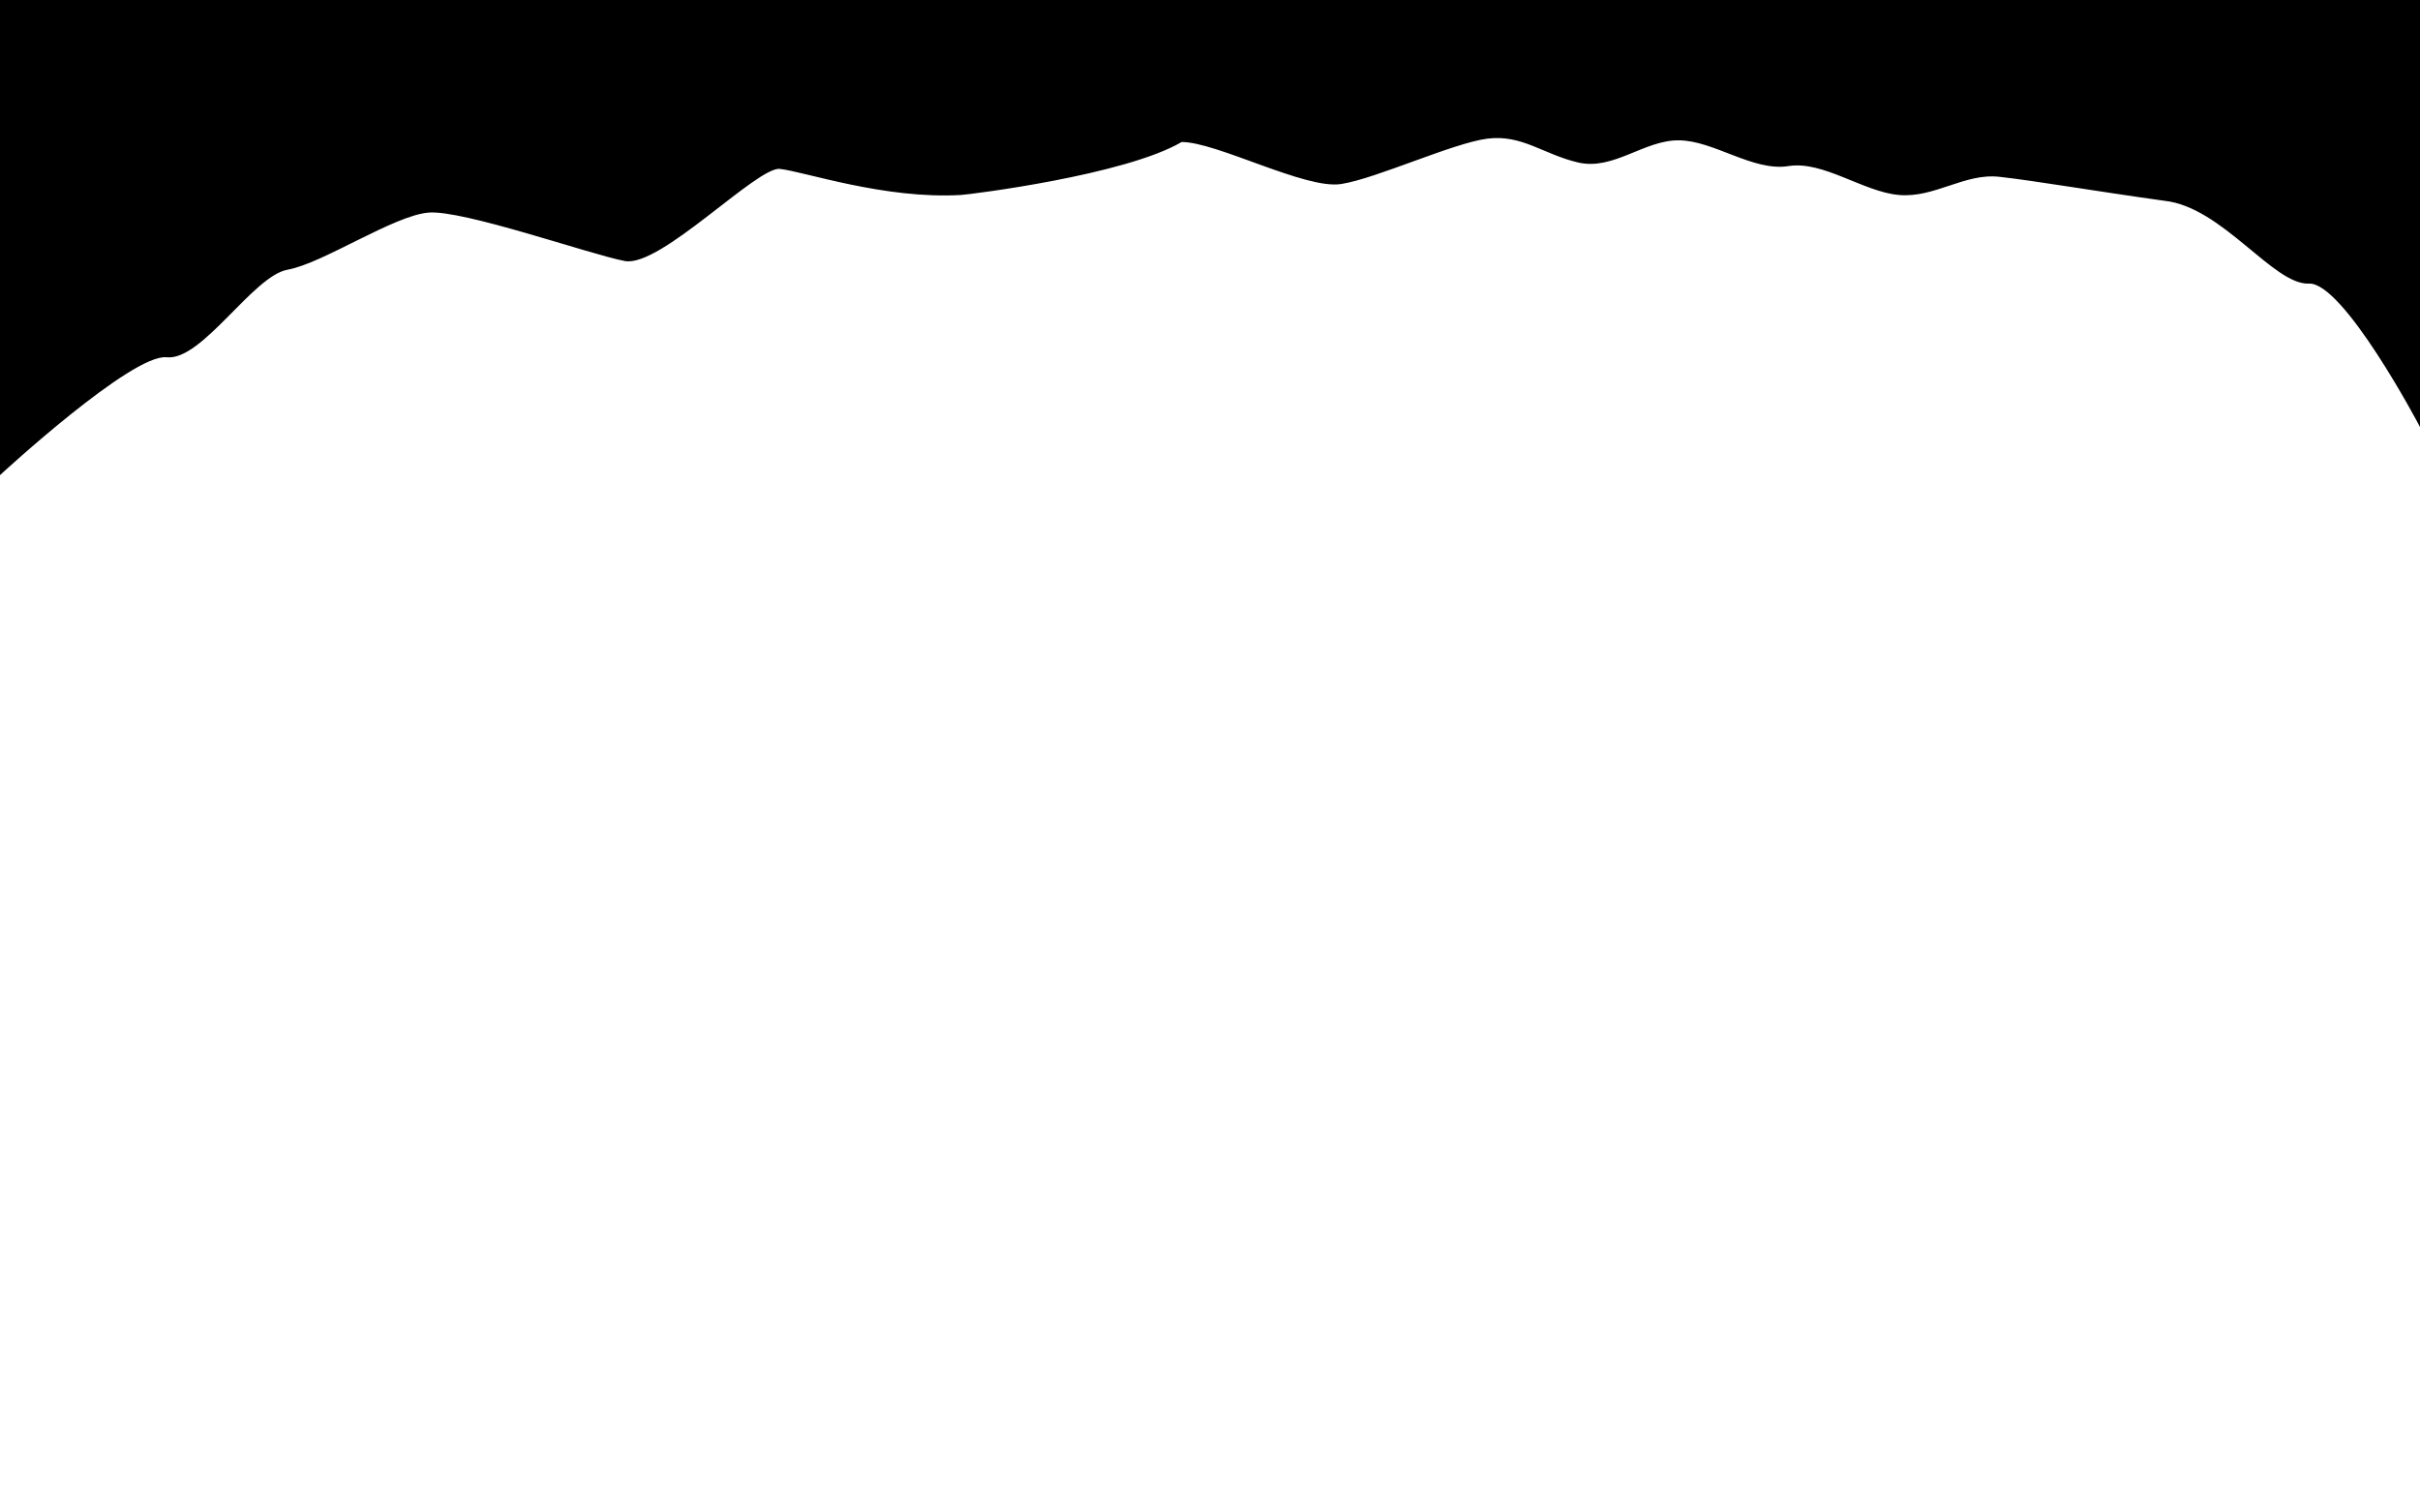 <?xml version="1.0" encoding="UTF-8"?>
<svg id="visual" xmlns="http://www.w3.org/2000/svg" version="1.1" viewBox="0 0 1440 900">
  <!-- Generator: Adobe Illustrator 30.1.0, SVG Export Plug-In . SVG Version: 2.1.1 Build 136)  -->
  <defs>
    <style>
      .st0 {
        fill: #434343;
      }

      .st0, .st1, .st2 {
        display: none;
      }

      .st3 {
        stroke: #000;
        stroke-miterlimit: 10;
      }

      .st1 {
        fill: #111;
      }

      .st2 {
        fill: gray;
      }
    </style>
  </defs>
  <path class="st2" d="M1440.02,253.03l-9.03-50.04c-10.5-3.1-27.2,5.1-48,0-20.9-5.2-49.07-65.35-69.97-65.65-20.8-.4-53.23,39.06-74.03,38.66-20.9-.3-62.24-10.03-99-6-21,2.4-121.64-59.25-166-34-65,37-133.2,29.5-154,26-20.9-3.5-47.1-47.58-68-46.48-20.8,1.2-112,45.18-133,44.48-21-.6-39.24-28.82-60.04-31.92-20.9-3.2-59.06,11.43-79.96,7.92-20.8-3.5-85.1,54.7-106,58-20.8,3.3-62-10.1-83-8-21,2.2-17.2,26.3-38,22-20.9-4.4-20.1-12.5-41-14C143.14,184.78.03,260.88.03,260.88V-.02L1440.03.02v253h-.01Z"/>
  <path class="st0" d="M1440.03,169.03c-63.03-17.03-62.03-42.03-143.03-14.03-58.85,20.34-185.53-30.21-247-19.15-57.79,20.14-65.88,20.41-125,7.5-68.05-7.66-133.2,22.11-154,24.91-20.9,2.8-117.2-74.26-138-75.26-20.9-1-94.1,43.7-115,48-50.13,5.89-95.9,34.29-144,19.78-48.24-13.16-81.67,9.87-125.6,18.5-20.9,2.2-41.5-4.81-62.4-9.51C124.69,155.38,55.91,180.1.03,202.99V0L1440.03.03v169Z"/>
  <path class="st1" d="M1440.01,231.06s-51.41-116.25-167.02-90.06c-43.48,3.29-85.79-50-124-50-44.8,0-49.64,33.79-210,27.98-20.8,1.5-71-44.78-92-44.98s-74.98,66.71-95.78,67.71c-20.9,1-55.32-39.21-76.22-33.71-20.8,5.5-50.88,29.71-71.88,24.21s-56.32-28.91-77.12-32.21c-17.32-2.73-29.32,2.13-57,34-6.47,7.45-30.23,11.77-39.94,10.01-31.18-5.66-51.15-20.95-69.78-20.15-20.8.8-25.27,17.13-46.27,22.93-21,5.9-42,11.5-62.8,12.9-20.9,1.3-41.5-1.7-62.4-6.7-20.8-5-41.8-12-62.6-15-20.9-3-41.5-2-62.4-.8-20.8,1.1-41.8,2.5-52.3,3.1L.02,140.98V-.02L1440.02.02v231.03h-.01Z"/>
  <path class="st3" d="M1440.02,253.03s-45.23-85.77-66.03-84.77c-20.9,1-51.37-45.6-86-49.28-42.45-5.92-77.27-11.95-98.17-14.26-20.8-2.4-38.83,12.7-59.83,10.8-21-1.8-44.97-20.5-65.77-17.2-20.9,3.4-44.33-15.22-65.23-15.32-20.8-.2-38.97,18.02-59.77,13.22-20.9-4.9-33.33-16.82-54.23-14.22-20.8,2.7-66,23.7-87,27-21,3.4-74.2-25.2-95-25-33.6,19.76-125.92,31.21-131.22,31.52-45.46,2.64-92.87-13.9-107.78-15.52-13.69-1.48-71.38,58.82-92.18,54.82-20.9-4-96.02-30.52-116.82-28.82-20.9,1.7-63.1,30.3-84,34-20.8,3.7-51.04,54.39-71.84,52.09C78.26,209.79.03,282.01.03,282.01V0L1440.03.03v189.75h0v63.25h-.01Z"/>
</svg>